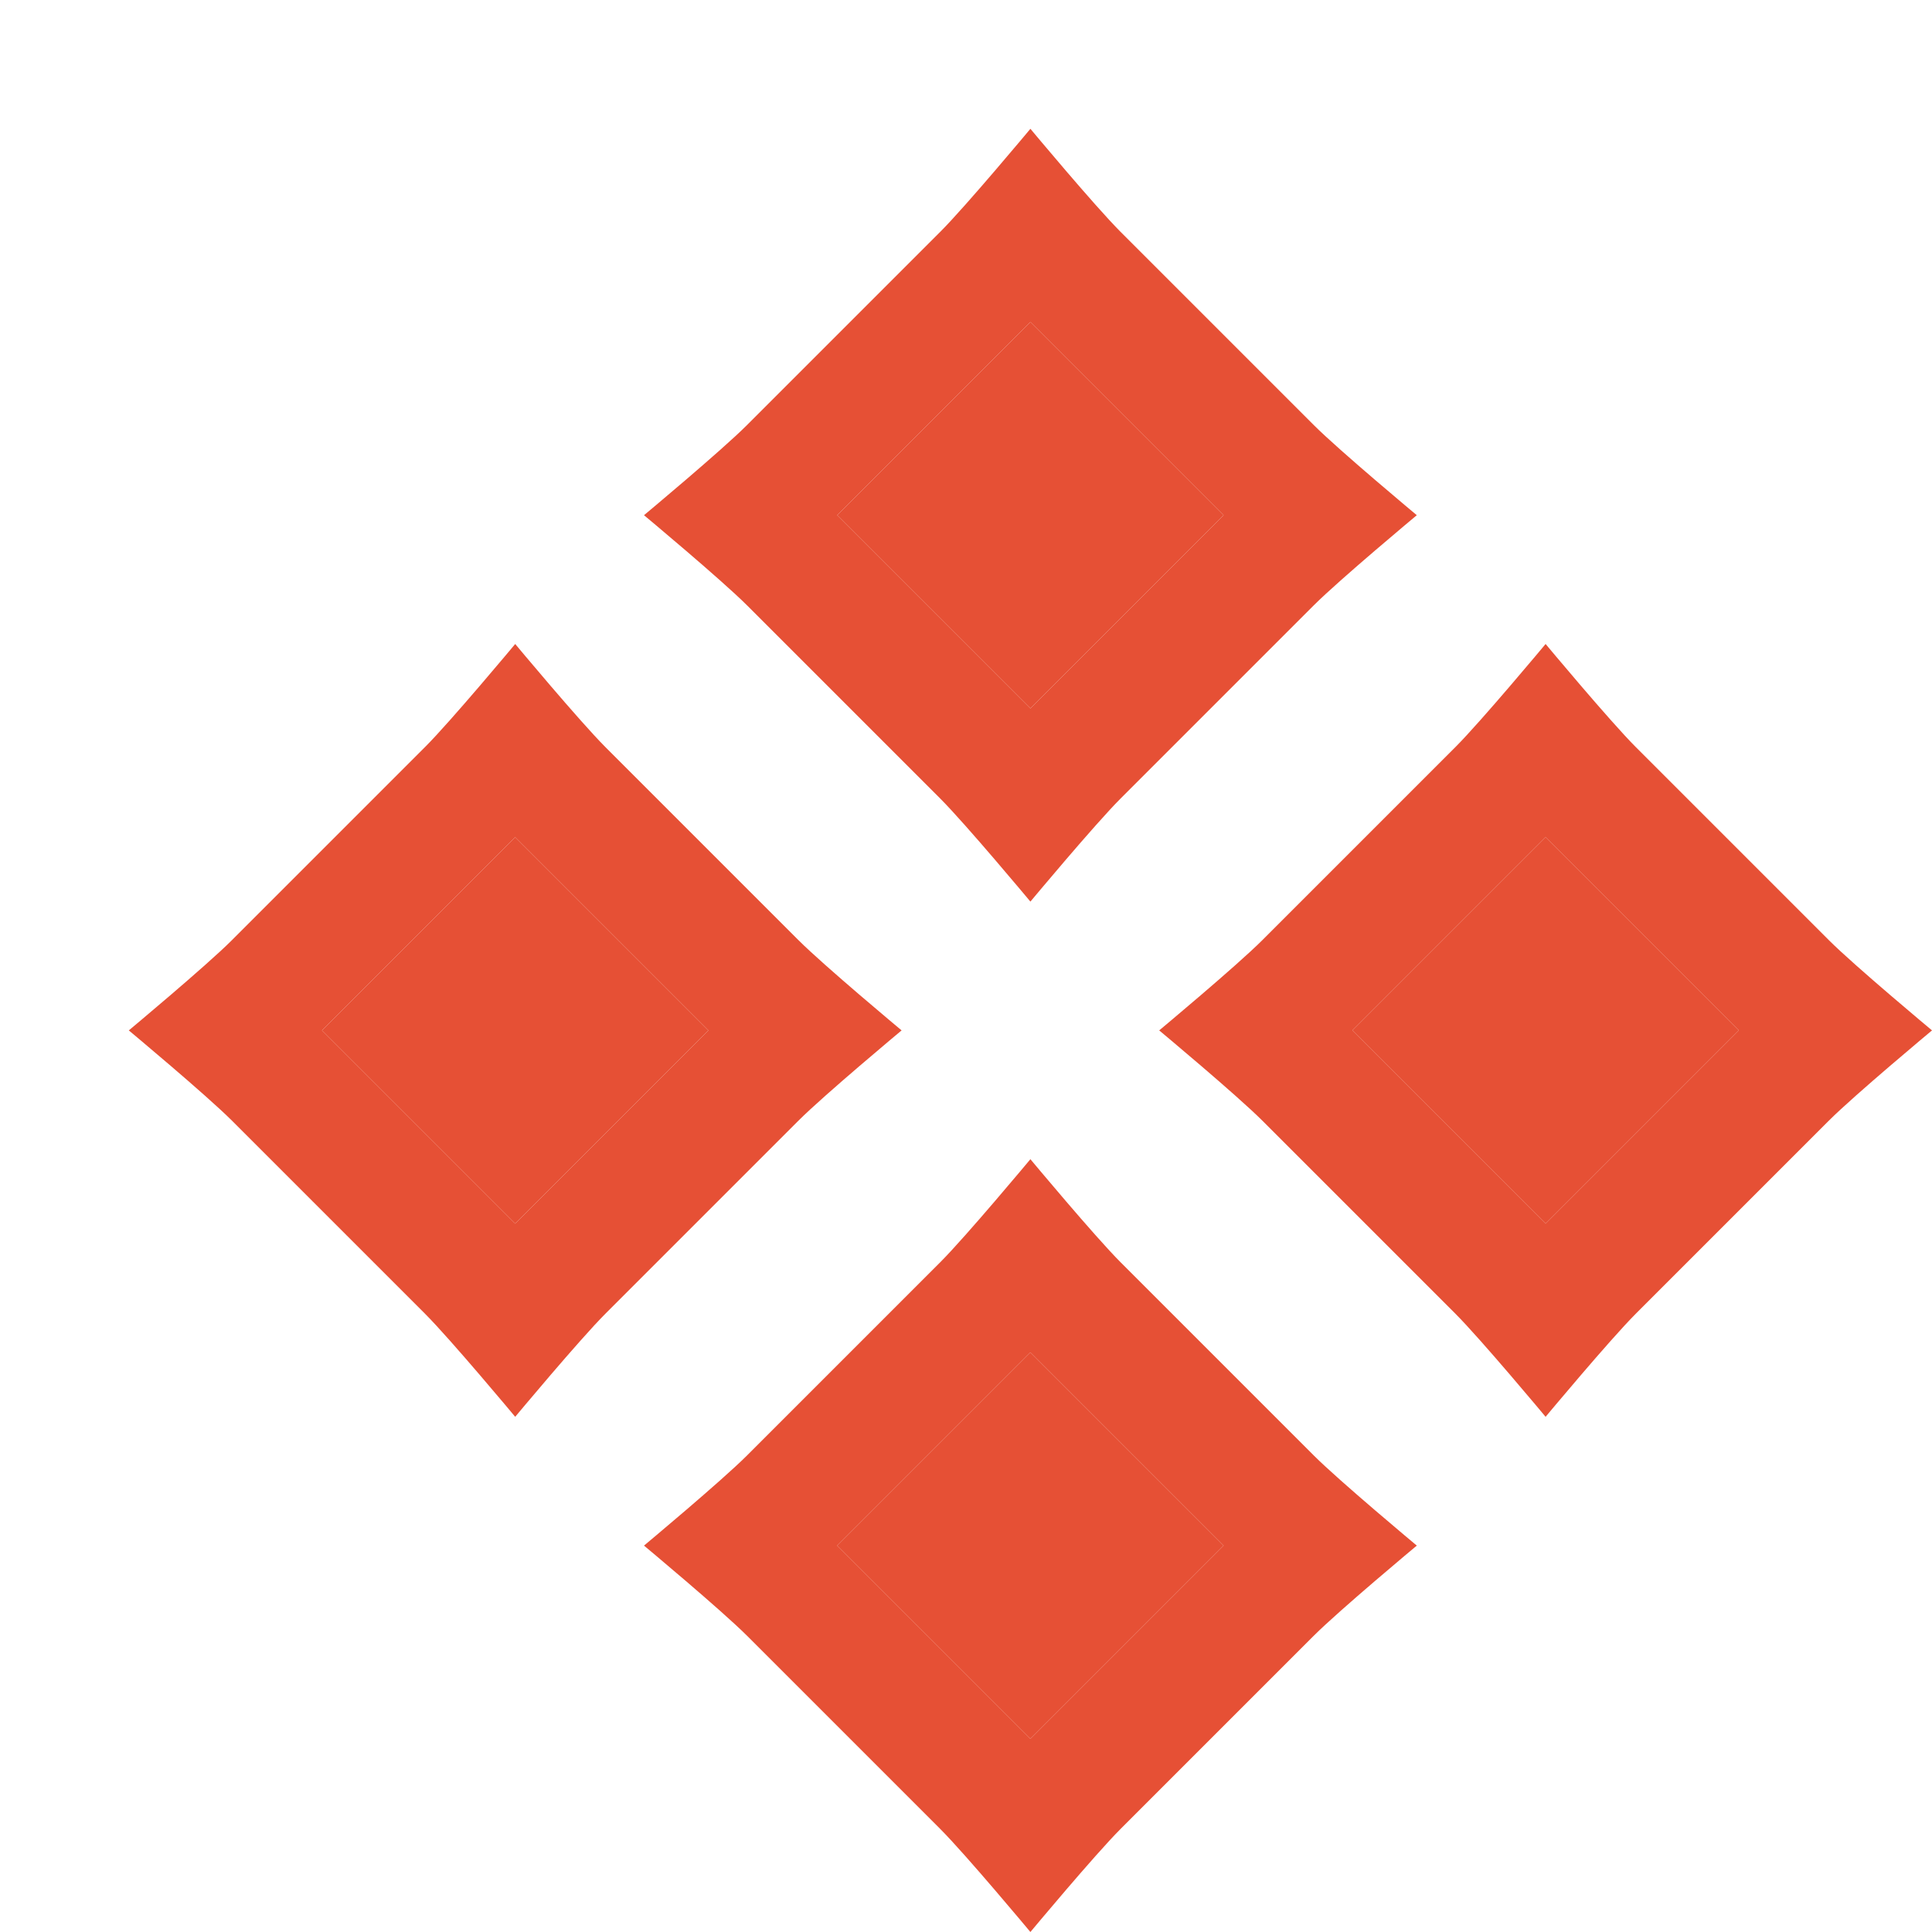 <svg width="30" height="30" viewBox="0 0 30 30" fill="none" xmlns="http://www.w3.org/2000/svg">
<path d="M24 22C24 22 23 20.8 22.6 20.4L19.6 17.4C19.2 17 18 16 18 16C18 16 19.2 15 19.6 14.6L22.6 11.6C23 11.2 24 10 24 10C24 10 25 11.2 25.4 11.6L28.4 14.6C28.8 15 30 16 30 16C30 16 28.8 17 28.4 17.4L25.4 20.4C25 20.8 24 22 24 22ZM24 13L21 16L24 19L27 16L24 13ZM16 14C16 14 15 12.8 14.6 12.4L11.6 9.4C11.2 9 10 8 10 8C10 8 11.2 7 11.6 6.6L14.6 3.6C15 3.2 16 2 16 2C16 2 17 3.2 17.4 3.6L20.4 6.6C20.8 7 22 8 22 8C22 8 20.8 9 20.4 9.4L17.4 12.4C17 12.8 16 14 16 14ZM16 5L13 8L16 11L19 8L16 5ZM16 30C16 30 15 28.8 14.6 28.4L11.6 25.4C11.2 25 10 24 10 24C10 24 11.2 23 11.6 22.6L14.6 19.6C15 19.2 16 18 16 18C16 18 17 19.2 17.4 19.6L20.4 22.6C20.8 23 22 24 22 24C22 24 20.8 25 20.4 25.4L17.4 28.4C17 28.8 16 30 16 30ZM16 21L13 24L16 27L19 24L16 21ZM8 22C8 22 7 20.8 6.6 20.4L3.6 17.4C3.2 17 2 16 2 16C2 16 3.2 15 3.6 14.6L6.6 11.6C7 11.2 8 10 8 10C8 10 9 11.2 9.4 11.6L12.4 14.6C12.8 15 14 16 14 16C14 16 12.8 17 12.4 17.4L9.4 20.4C9 20.8 8 22 8 22ZM8 13L5 16L8 19L11 16L8 13Z" fill="#E65035"/>
<path d="M16 21L13 24L16 27L19 24L16 21Z" fill="#E65035"/>
<path d="M8 13L5 16L8 19L11 16L8 13Z" fill="#E65035"/>
<path d="M16 5L13 8L16 11L19 8L16 5Z" fill="#E65035"/>
<path d="M24 13L21 16L24 19L27 16L24 13Z" fill="#E65035"/>
</svg>
